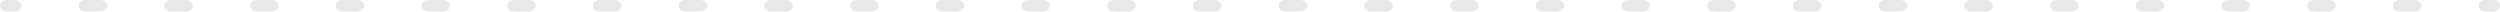 <?xml version="1.0" encoding="UTF-8"?> <svg xmlns="http://www.w3.org/2000/svg" width="1736" height="8" viewBox="0 0 1736 8" fill="none"> <path fill-rule="evenodd" clip-rule="evenodd" d="M-3.49685e-07 4C-1.56559e-07 1.791 2.221 1.94137e-07 4.96 4.33617e-07L9.92 8.67234e-07C12.659 1.10671e-06 14.88 1.791 14.88 4C14.88 6.209 12.659 8 9.92 8L4.96 8C2.221 8 -5.4281e-07 6.209 -3.49685e-07 4ZM54.56 4C54.56 1.791 56.781 4.96392e-06 59.52 5.2034e-06L69.44 6.07064e-06C72.179 6.31012e-06 74.4 1.791 74.4 4C74.4 6.209 72.179 8 69.44 8L59.52 8C56.781 8 54.56 6.209 54.56 4ZM114.08 4C114.08 1.791 116.301 1.01673e-05 119.04 1.04068e-05L128.96 1.1274e-05C131.699 1.15135e-05 133.92 1.791 133.92 4C133.92 6.209 131.699 8 128.96 8L119.04 8C116.301 8 114.08 6.209 114.08 4ZM173.6 4C173.6 1.791 175.821 1.53707e-05 178.56 1.56102e-05L188.48 1.64774e-05C191.219 1.67169e-05 193.44 1.791 193.44 4C193.44 6.209 191.219 8 188.48 8L178.56 8C175.821 8 173.6 6.209 173.6 4ZM233.12 4C233.12 1.791 235.341 2.05741e-05 238.08 2.08136e-05L248 2.16809e-05C250.739 2.19203e-05 252.96 1.791 252.96 4C252.96 6.209 250.739 8 248 8L238.08 8C235.341 8 233.12 6.209 233.12 4ZM292.64 4C292.64 1.791 294.861 2.57775e-05 297.6 2.6017e-05L307.52 2.68843e-05C310.259 2.71237e-05 312.48 1.791 312.48 4C312.48 6.209 310.259 8 307.52 8L297.6 8C294.861 8 292.64 6.209 292.64 4ZM352.16 4C352.16 1.791 354.381 3.09809e-05 357.12 3.12204e-05L367.04 3.20877e-05C369.779 3.23271e-05 372 1.791 372 4C372 6.209 369.779 8 367.04 8L357.12 8C354.381 8 352.16 6.209 352.16 4ZM411.68 4C411.68 1.791 413.901 3.61844e-05 416.64 3.64238e-05L426.56 3.72911e-05C429.299 3.75305e-05 431.52 1.791 431.52 4C431.52 6.209 429.299 8 426.56 8L416.64 8C413.901 8 411.68 6.209 411.68 4ZM471.2 4C471.2 1.791 473.421 4.13878e-05 476.16 4.16272e-05L486.08 4.24945e-05C488.819 4.27339e-05 491.04 1.791 491.04 4C491.04 6.209 488.819 8 486.08 8L476.16 8C473.421 8 471.2 6.209 471.2 4ZM530.72 4C530.72 1.791 532.941 4.65912e-05 535.68 4.68306e-05L545.6 4.76979e-05C548.339 4.79373e-05 550.56 1.791 550.56 4C550.56 6.209 548.339 8 545.6 8L535.68 8C532.941 8 530.72 6.209 530.72 4ZM590.24 4C590.24 1.791 592.461 5.17946e-05 595.2 5.2034e-05L605.12 5.29013e-05C607.859 5.31408e-05 610.08 1.791 610.08 4C610.08 6.209 607.859 8 605.12 8L595.2 8C592.461 8 590.24 6.209 590.24 4ZM649.76 4C649.76 1.791 651.981 5.6998e-05 654.72 5.72374e-05L664.64 5.81047e-05C667.379 5.83442e-05 669.6 1.791 669.6 4C669.6 6.209 667.379 8 664.64 8L654.72 8C651.981 8 649.76 6.209 649.76 4ZM709.28 4C709.28 1.791 711.501 6.22014e-05 714.24 6.24408e-05L724.16 6.33081e-05C726.899 6.35476e-05 729.12 1.791 729.12 4C729.12 6.209 726.899 8 724.16 8L714.24 8C711.501 8 709.28 6.209 709.28 4ZM768.8 4C768.8 1.791 771.021 6.74048e-05 773.76 6.76443e-05L783.68 6.85115e-05C786.419 6.8751e-05 788.64 1.791 788.64 4C788.64 6.209 786.419 8 783.68 8L773.76 8C771.021 8 768.8 6.209 768.8 4ZM828.32 4C828.32 1.791 830.541 7.26082e-05 833.28 7.28477e-05L843.2 7.37149e-05C845.939 7.39544e-05 848.16 1.791 848.16 4C848.16 6.209 845.939 8 843.2 8L833.28 8C830.541 8 828.32 6.209 828.32 4ZM887.84 4C887.84 1.791 890.061 7.78116e-05 892.8 7.80511e-05L902.72 7.89183e-05C905.459 7.91578e-05 907.68 1.791 907.68 4C907.68 6.209 905.459 8 902.72 8L892.8 8C890.061 8 887.84 6.209 887.84 4ZM947.36 4C947.36 1.791 949.581 8.3015e-05 952.32 8.32545e-05L962.24 8.41217e-05C964.979 8.43612e-05 967.2 1.791 967.2 4C967.2 6.209 964.979 8 962.24 8L952.32 8C949.581 8 947.36 6.209 947.36 4ZM1006.88 4C1006.88 1.791 1009.1 8.82184e-05 1011.84 8.84579e-05L1021.76 8.93251e-05C1024.5 8.95646e-05 1026.72 1.791 1026.72 4C1026.72 6.209 1024.5 8 1021.76 8L1011.84 8C1009.1 8 1006.88 6.209 1006.88 4ZM1066.4 4C1066.4 1.791 1068.62 9.34218e-05 1071.36 9.36613e-05L1081.28 9.45285e-05C1084.02 9.4768e-05 1086.24 1.791 1086.24 4C1086.24 6.209 1084.02 8 1081.28 8L1071.36 8C1068.62 8 1066.4 6.209 1066.4 4ZM1125.92 4C1125.92 1.791 1128.14 9.86252e-05 1130.88 9.88647e-05L1140.8 9.97319e-05C1143.54 9.99714e-05 1145.76 1.791 1145.76 4C1145.76 6.209 1143.54 8 1140.8 8L1130.88 8C1128.14 8 1125.92 6.209 1125.92 4ZM1185.44 4C1185.44 1.791 1187.66 0 1190.4 0L1200.32 0C1203.06 0 1205.28 1.791 1205.28 4C1205.28 6.209 1203.06 8 1200.32 8L1190.4 8C1187.66 8 1185.44 6.209 1185.44 4ZM1244.96 4C1244.96 1.791 1247.18 0 1249.92 0L1259.84 0C1262.58 0 1264.8 1.791 1264.8 4C1264.8 6.209 1262.58 8 1259.84 8L1249.92 8C1247.18 8 1244.96 6.209 1244.96 4ZM1304.48 4C1304.48 1.791 1306.7 0 1309.44 0L1319.36 0C1322.1 0 1324.32 1.791 1324.32 4C1324.32 6.209 1322.1 8 1319.36 8L1309.44 8C1306.7 8 1304.48 6.209 1304.48 4ZM1364 4C1364 1.791 1366.22 0 1368.96 0L1378.88 0C1381.62 0 1383.84 1.791 1383.84 4C1383.84 6.209 1381.62 8 1378.88 8L1368.96 8C1366.22 8 1364 6.209 1364 4ZM1423.52 4C1423.52 1.791 1425.74 0 1428.48 0L1438.4 0C1441.14 0 1443.36 1.791 1443.36 4C1443.36 6.209 1441.14 8 1438.4 8L1428.48 8C1425.74 8 1423.52 6.209 1423.52 4ZM1483.04 4C1483.04 1.791 1485.26 0 1488 0L1497.92 0C1500.66 0 1502.88 1.791 1502.88 4C1502.88 6.209 1500.66 8 1497.92 8L1488 8C1485.26 8 1483.04 6.209 1483.04 4ZM1542.56 4C1542.56 1.791 1544.78 0 1547.52 0L1557.44 0C1560.18 0 1562.4 1.791 1562.4 4C1562.4 6.209 1560.18 8 1557.44 8L1547.52 8C1544.78 8 1542.56 6.209 1542.56 4ZM1602.08 4C1602.08 1.791 1604.3 0 1607.04 0L1616.96 0C1619.7 0 1621.92 1.791 1621.92 4C1621.92 6.209 1619.7 8 1616.96 8L1607.04 8C1604.3 8 1602.08 6.209 1602.08 4ZM1661.6 4C1661.6 1.791 1663.82 0 1666.56 0L1676.48 0C1679.22 0 1681.44 1.791 1681.44 4C1681.44 6.209 1679.22 8 1676.48 8L1666.56 8C1663.82 8 1661.6 6.209 1661.6 4ZM1721.12 4C1721.12 1.791 1723.34 0 1726.08 0L1731.04 0C1733.78 0 1736 1.791 1736 4C1736 6.209 1733.78 8 1731.04 8L1726.08 8C1723.34 8 1721.12 6.209 1721.12 4Z" fill="#E8E8E8"></path> </svg> 